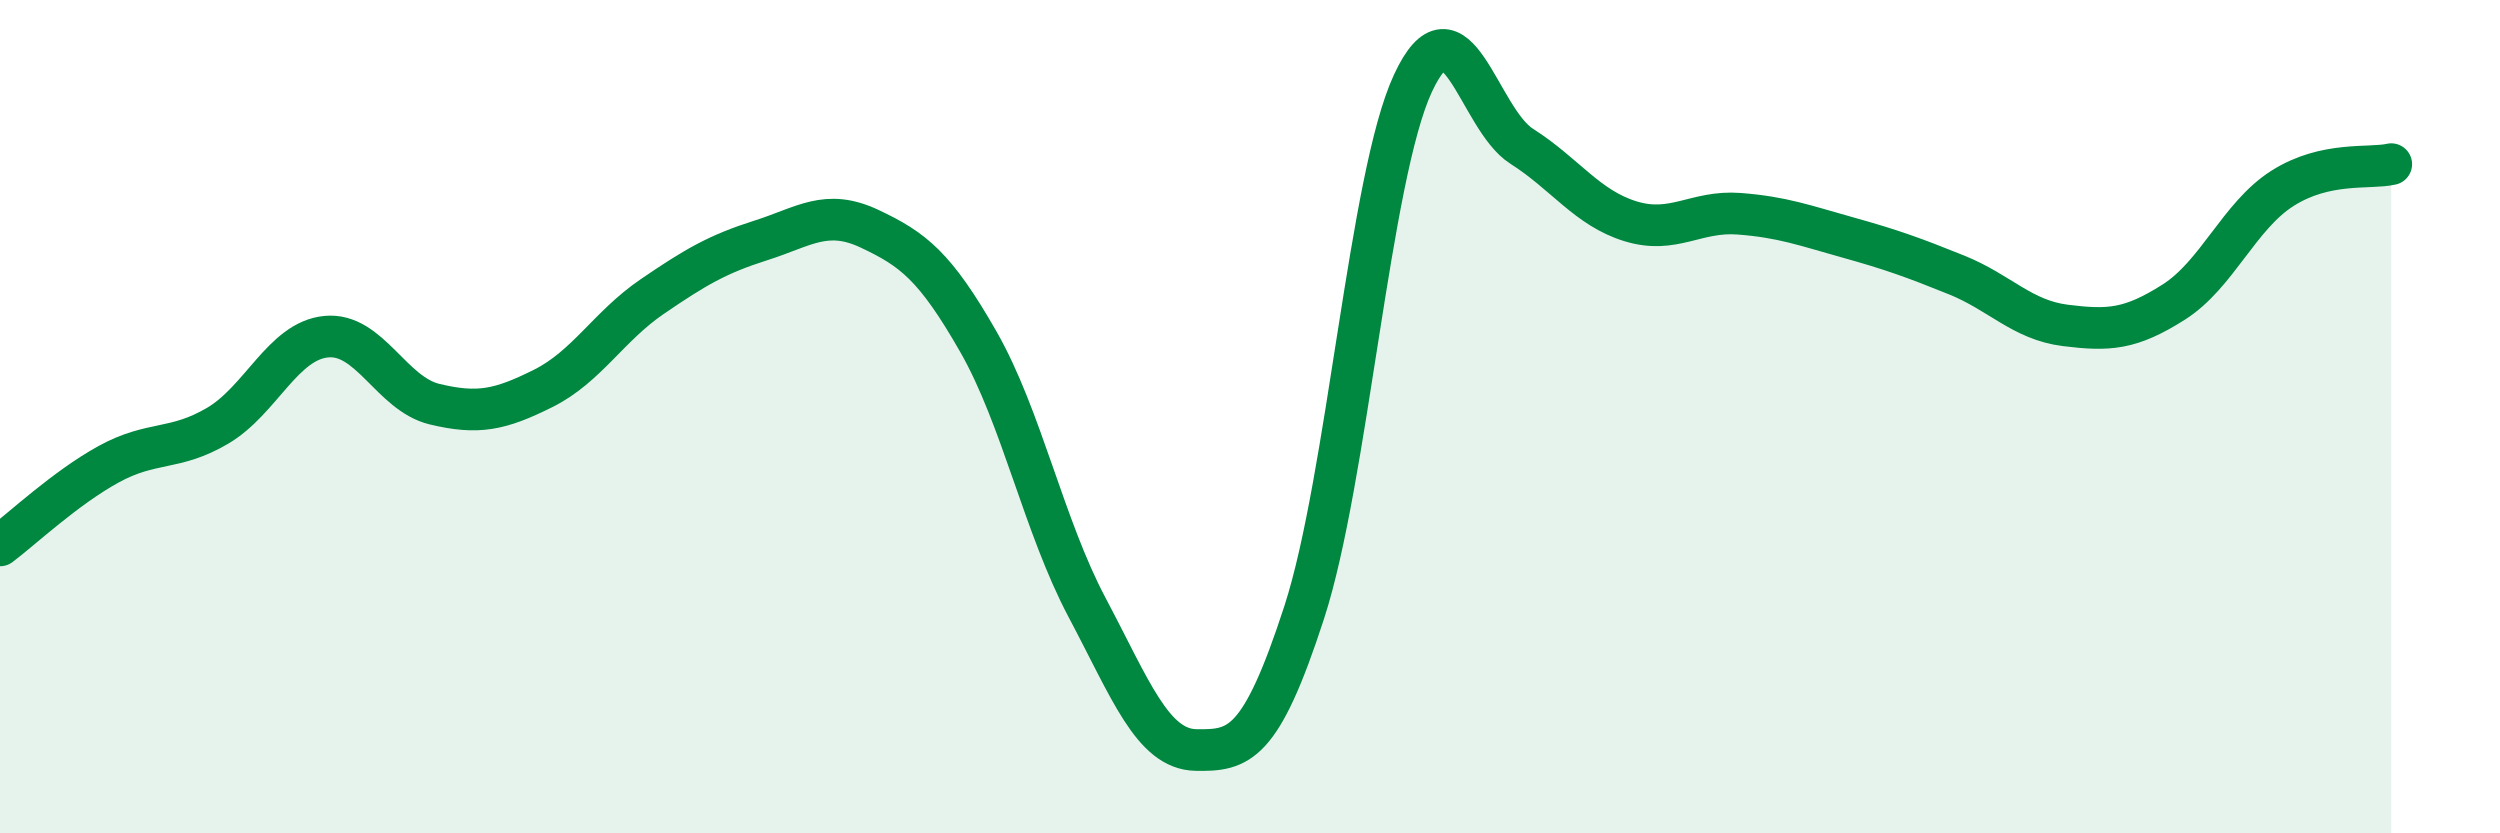 
    <svg width="60" height="20" viewBox="0 0 60 20" xmlns="http://www.w3.org/2000/svg">
      <path
        d="M 0,13.09 C 0.52,12.7 1.57,11.71 2.61,11.14 C 3.65,10.57 4.18,10.83 5.22,10.22 C 6.26,9.61 6.79,8.18 7.83,8.08 C 8.87,7.98 9.39,9.45 10.43,9.7 C 11.47,9.95 12,9.84 13.04,9.32 C 14.08,8.8 14.61,7.83 15.65,7.12 C 16.69,6.41 17.22,6.1 18.26,5.77 C 19.3,5.44 19.83,5 20.87,5.49 C 21.91,5.98 22.44,6.38 23.48,8.2 C 24.52,10.02 25.05,12.62 26.09,14.58 C 27.13,16.54 27.66,17.98 28.7,18 C 29.74,18.02 30.26,17.9 31.3,14.7 C 32.34,11.5 32.87,4.24 33.91,2 C 34.95,-0.24 35.48,2.85 36.52,3.51 C 37.56,4.17 38.09,4.99 39.13,5.31 C 40.17,5.63 40.7,5.05 41.74,5.13 C 42.78,5.21 43.31,5.41 44.35,5.7 C 45.39,5.99 45.92,6.18 46.96,6.6 C 48,7.02 48.53,7.68 49.57,7.81 C 50.61,7.94 51.13,7.91 52.17,7.25 C 53.21,6.59 53.74,5.18 54.78,4.52 C 55.82,3.86 56.87,4.06 57.39,3.94L57.39 20L0 20Z"
        fill="#008740"
        opacity="0.1"
        stroke-linecap="round"
        stroke-linejoin="round"
      />
      <path
        d="M 0,13.09 C 0.52,12.7 1.57,11.71 2.61,11.14 C 3.65,10.57 4.18,10.83 5.22,10.22 C 6.26,9.61 6.79,8.18 7.83,8.08 C 8.87,7.98 9.39,9.45 10.43,9.7 C 11.47,9.95 12,9.84 13.04,9.32 C 14.08,8.8 14.61,7.83 15.65,7.12 C 16.69,6.41 17.22,6.1 18.26,5.77 C 19.3,5.44 19.83,5 20.87,5.49 C 21.91,5.98 22.44,6.38 23.48,8.2 C 24.52,10.02 25.05,12.62 26.09,14.58 C 27.13,16.54 27.66,17.98 28.7,18 C 29.74,18.02 30.26,17.9 31.3,14.7 C 32.34,11.5 32.87,4.24 33.91,2 C 34.95,-0.24 35.48,2.85 36.52,3.51 C 37.56,4.17 38.09,4.99 39.13,5.31 C 40.17,5.63 40.7,5.05 41.74,5.13 C 42.78,5.21 43.31,5.41 44.35,5.7 C 45.39,5.99 45.92,6.18 46.96,6.6 C 48,7.02 48.53,7.68 49.57,7.81 C 50.61,7.94 51.13,7.91 52.17,7.25 C 53.21,6.59 53.74,5.18 54.78,4.52 C 55.82,3.86 56.87,4.06 57.39,3.94"
        stroke="#008740"
        stroke-width="1"
        fill="none"
        stroke-linecap="round"
        stroke-linejoin="round"
      />
    </svg>
  
